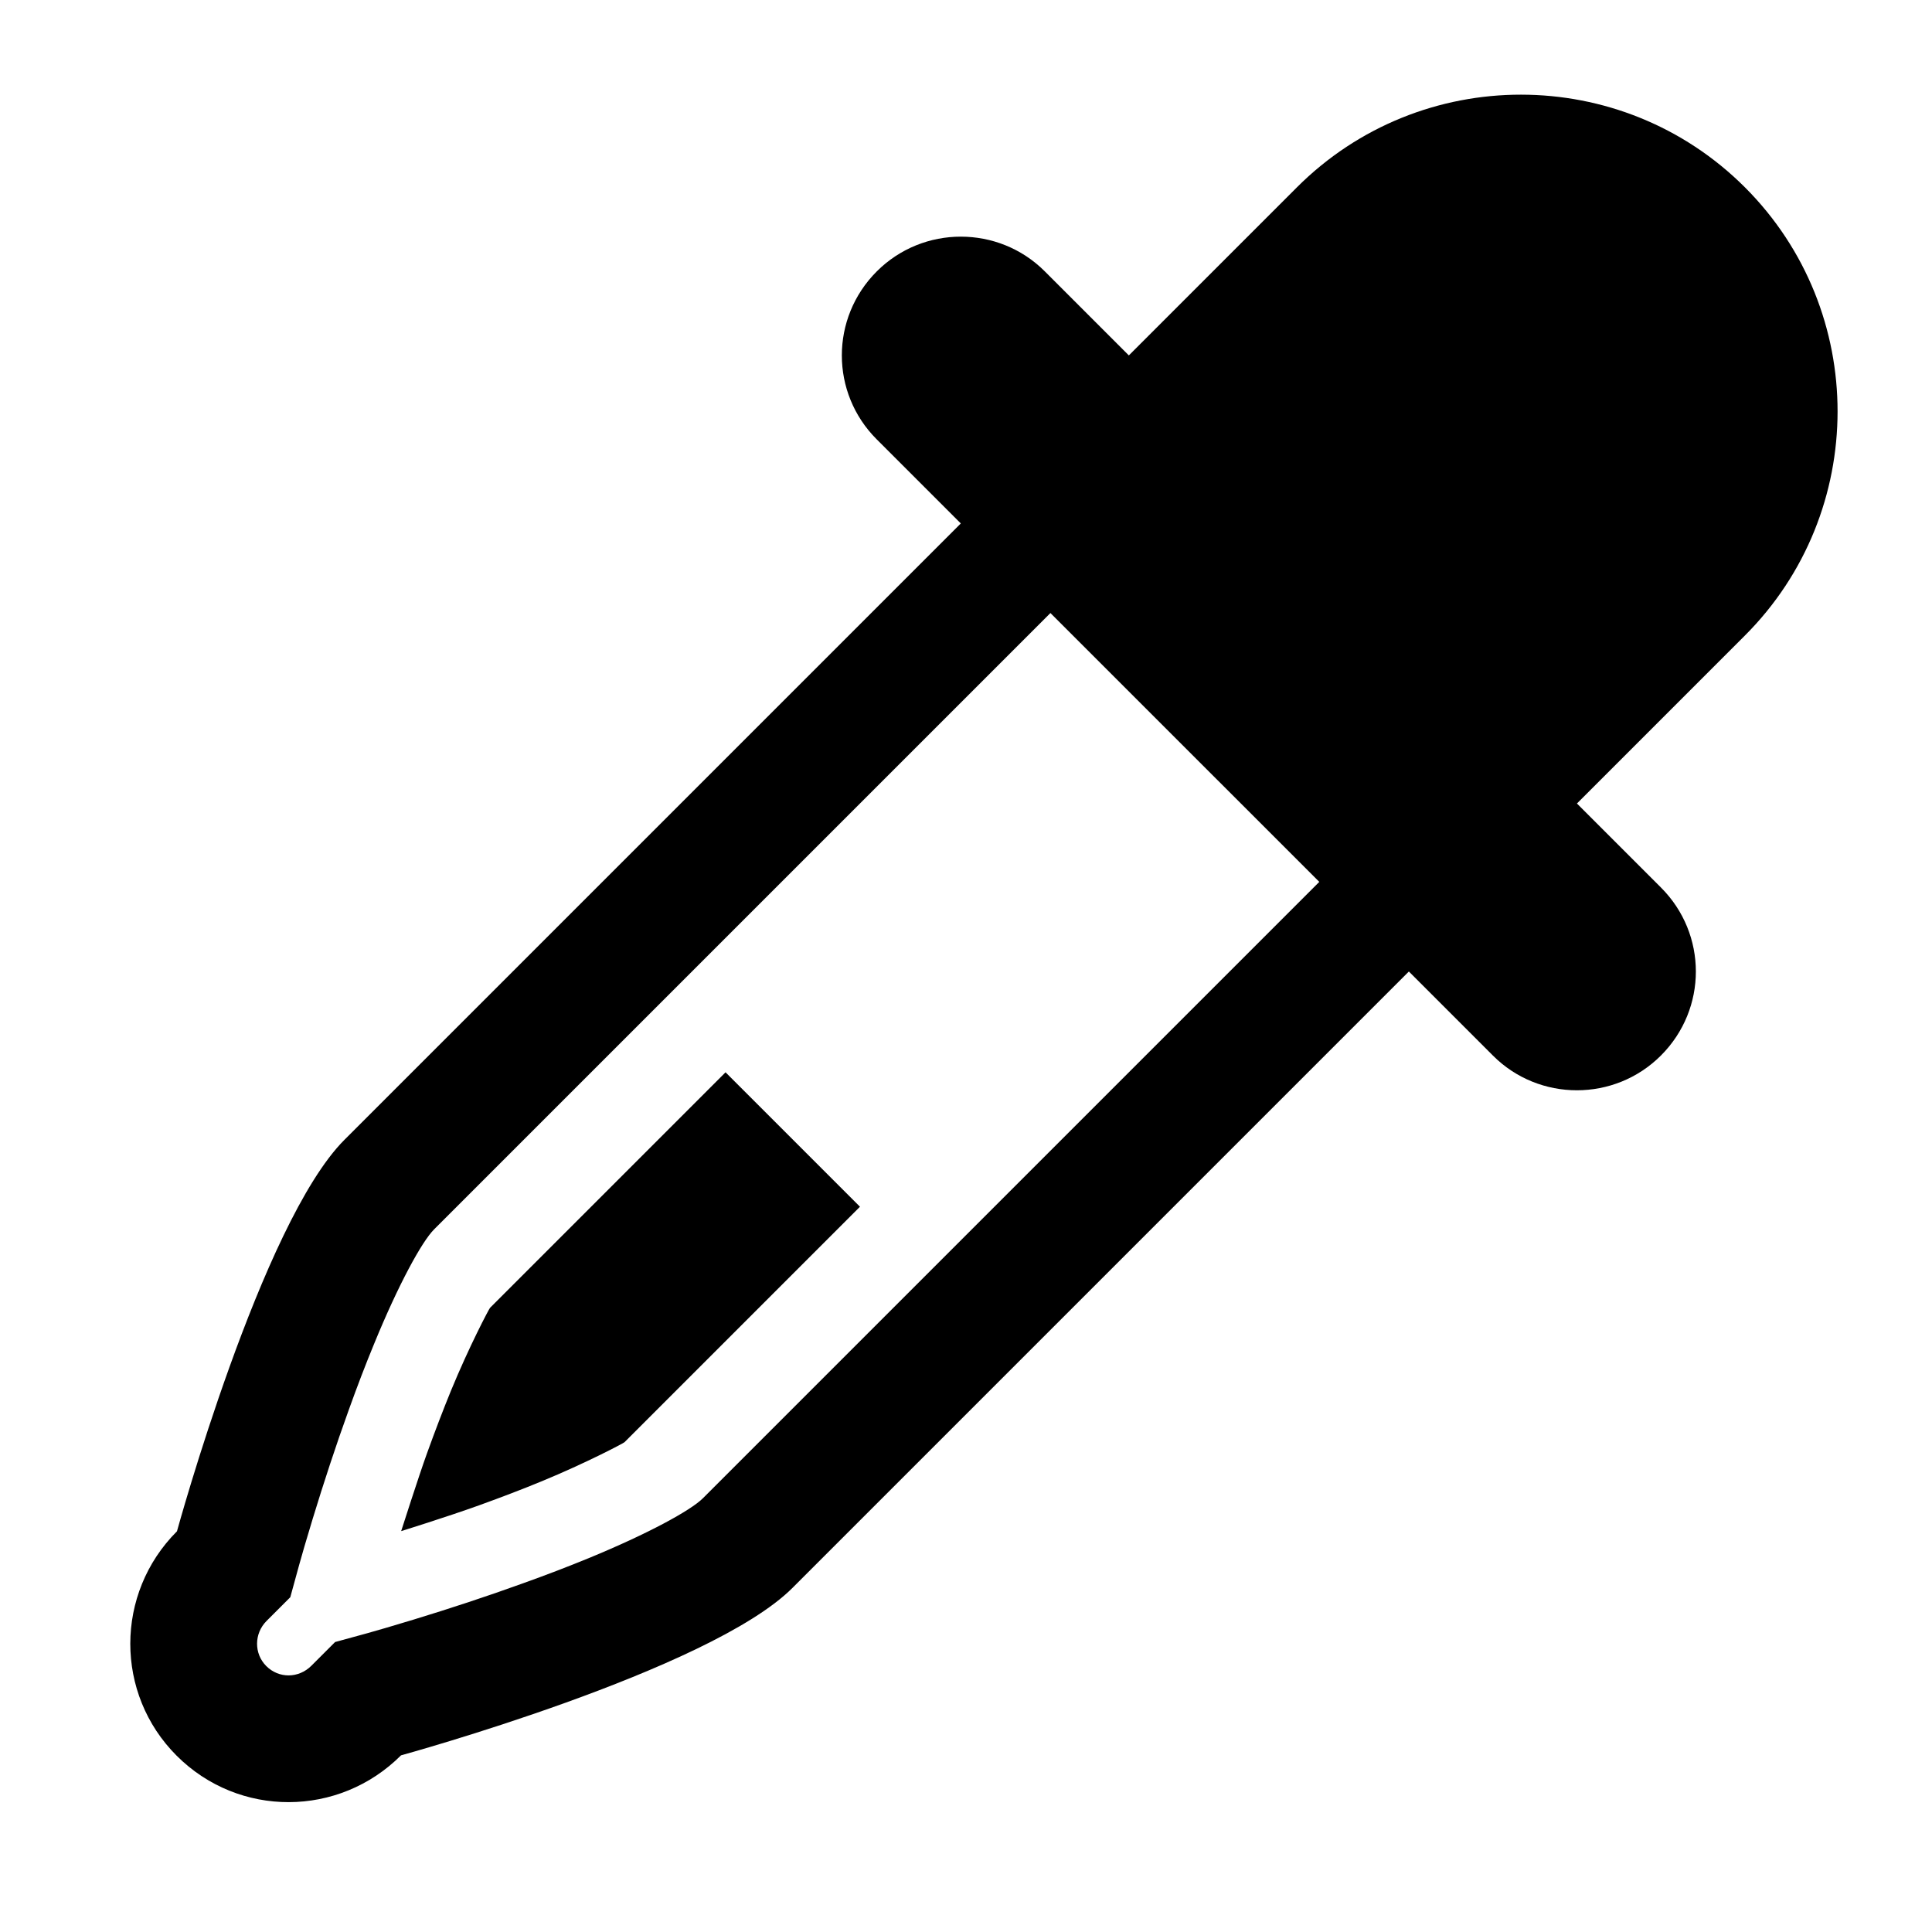 <?xml version="1.0" encoding="UTF-8"?>
<!-- Uploaded to: SVG Repo, www.svgrepo.com, Generator: SVG Repo Mixer Tools -->
<svg fill="#000000" width="800px" height="800px" version="1.1" viewBox="144 144 512 512" xmlns="http://www.w3.org/2000/svg">
 <path d="m584.2 379.23-22.297-22.293 44.531-44.531c32.656-32.656 32.789-85.961 0-118.75-32.73-32.73-85.961-32.789-118.75 0l-44.531 44.531-22.293-22.297c-12.219-12.215-32.211-12.262-44.504 0.031-12.379 12.379-12.305 32.227-0.027 44.5l22.293 22.297-163.34 163.34c-21.957 21.953-44.383 103.75-44.383 103.75-16.465 16.465-16.492 43.062-0.09 59.465 16.504 16.508 43.016 16.359 59.465-0.09 0 0 81.816-22.441 103.75-44.383l163.34-163.34 22.297 22.297c12.215 12.215 32.195 12.277 44.5-0.031 12.379-12.379 12.305-32.223 0.031-44.5zm-253.92 161.82c-3.234 3.238-14.59 9.426-30.324 15.898-5.434 2.227-11.266 4.469-17.41 6.664-9.59 3.473-19.43 6.695-28.961 9.605-5.684 1.734-9.93 2.953-12.203 3.59l-8.578 2.348-6.277 6.277c-3.402 3.398-8.641 3.414-11.965 0.09-3.266-3.266-3.266-8.609 0.09-11.965l6.277-6.277 2.359-8.594c0.625-2.258 1.84-6.504 3.578-12.188 2.91-9.531 6.129-19.371 9.59-28.945 2.211-6.16 4.453-12.023 6.695-17.441 6.441-15.734 12.645-27.074 15.883-30.312l163.34-163.34 71.25 71.246zm-73.09-12c-2.375 6.59-6.875 20.707-6.875 20.707s11.906-3.684 20.723-6.859c5.906-2.137 11.387-4.231 16.387-6.293 11.906-4.898 21.805-10.137 22.074-10.406l62.402-62.402-35.625-35.625-62.402 62.402c-0.27 0.27-5.508 10.168-10.406 22.074-2.047 5.016-4.141 10.492-6.277 16.402z" fill-rule="evenodd"/>
</svg>